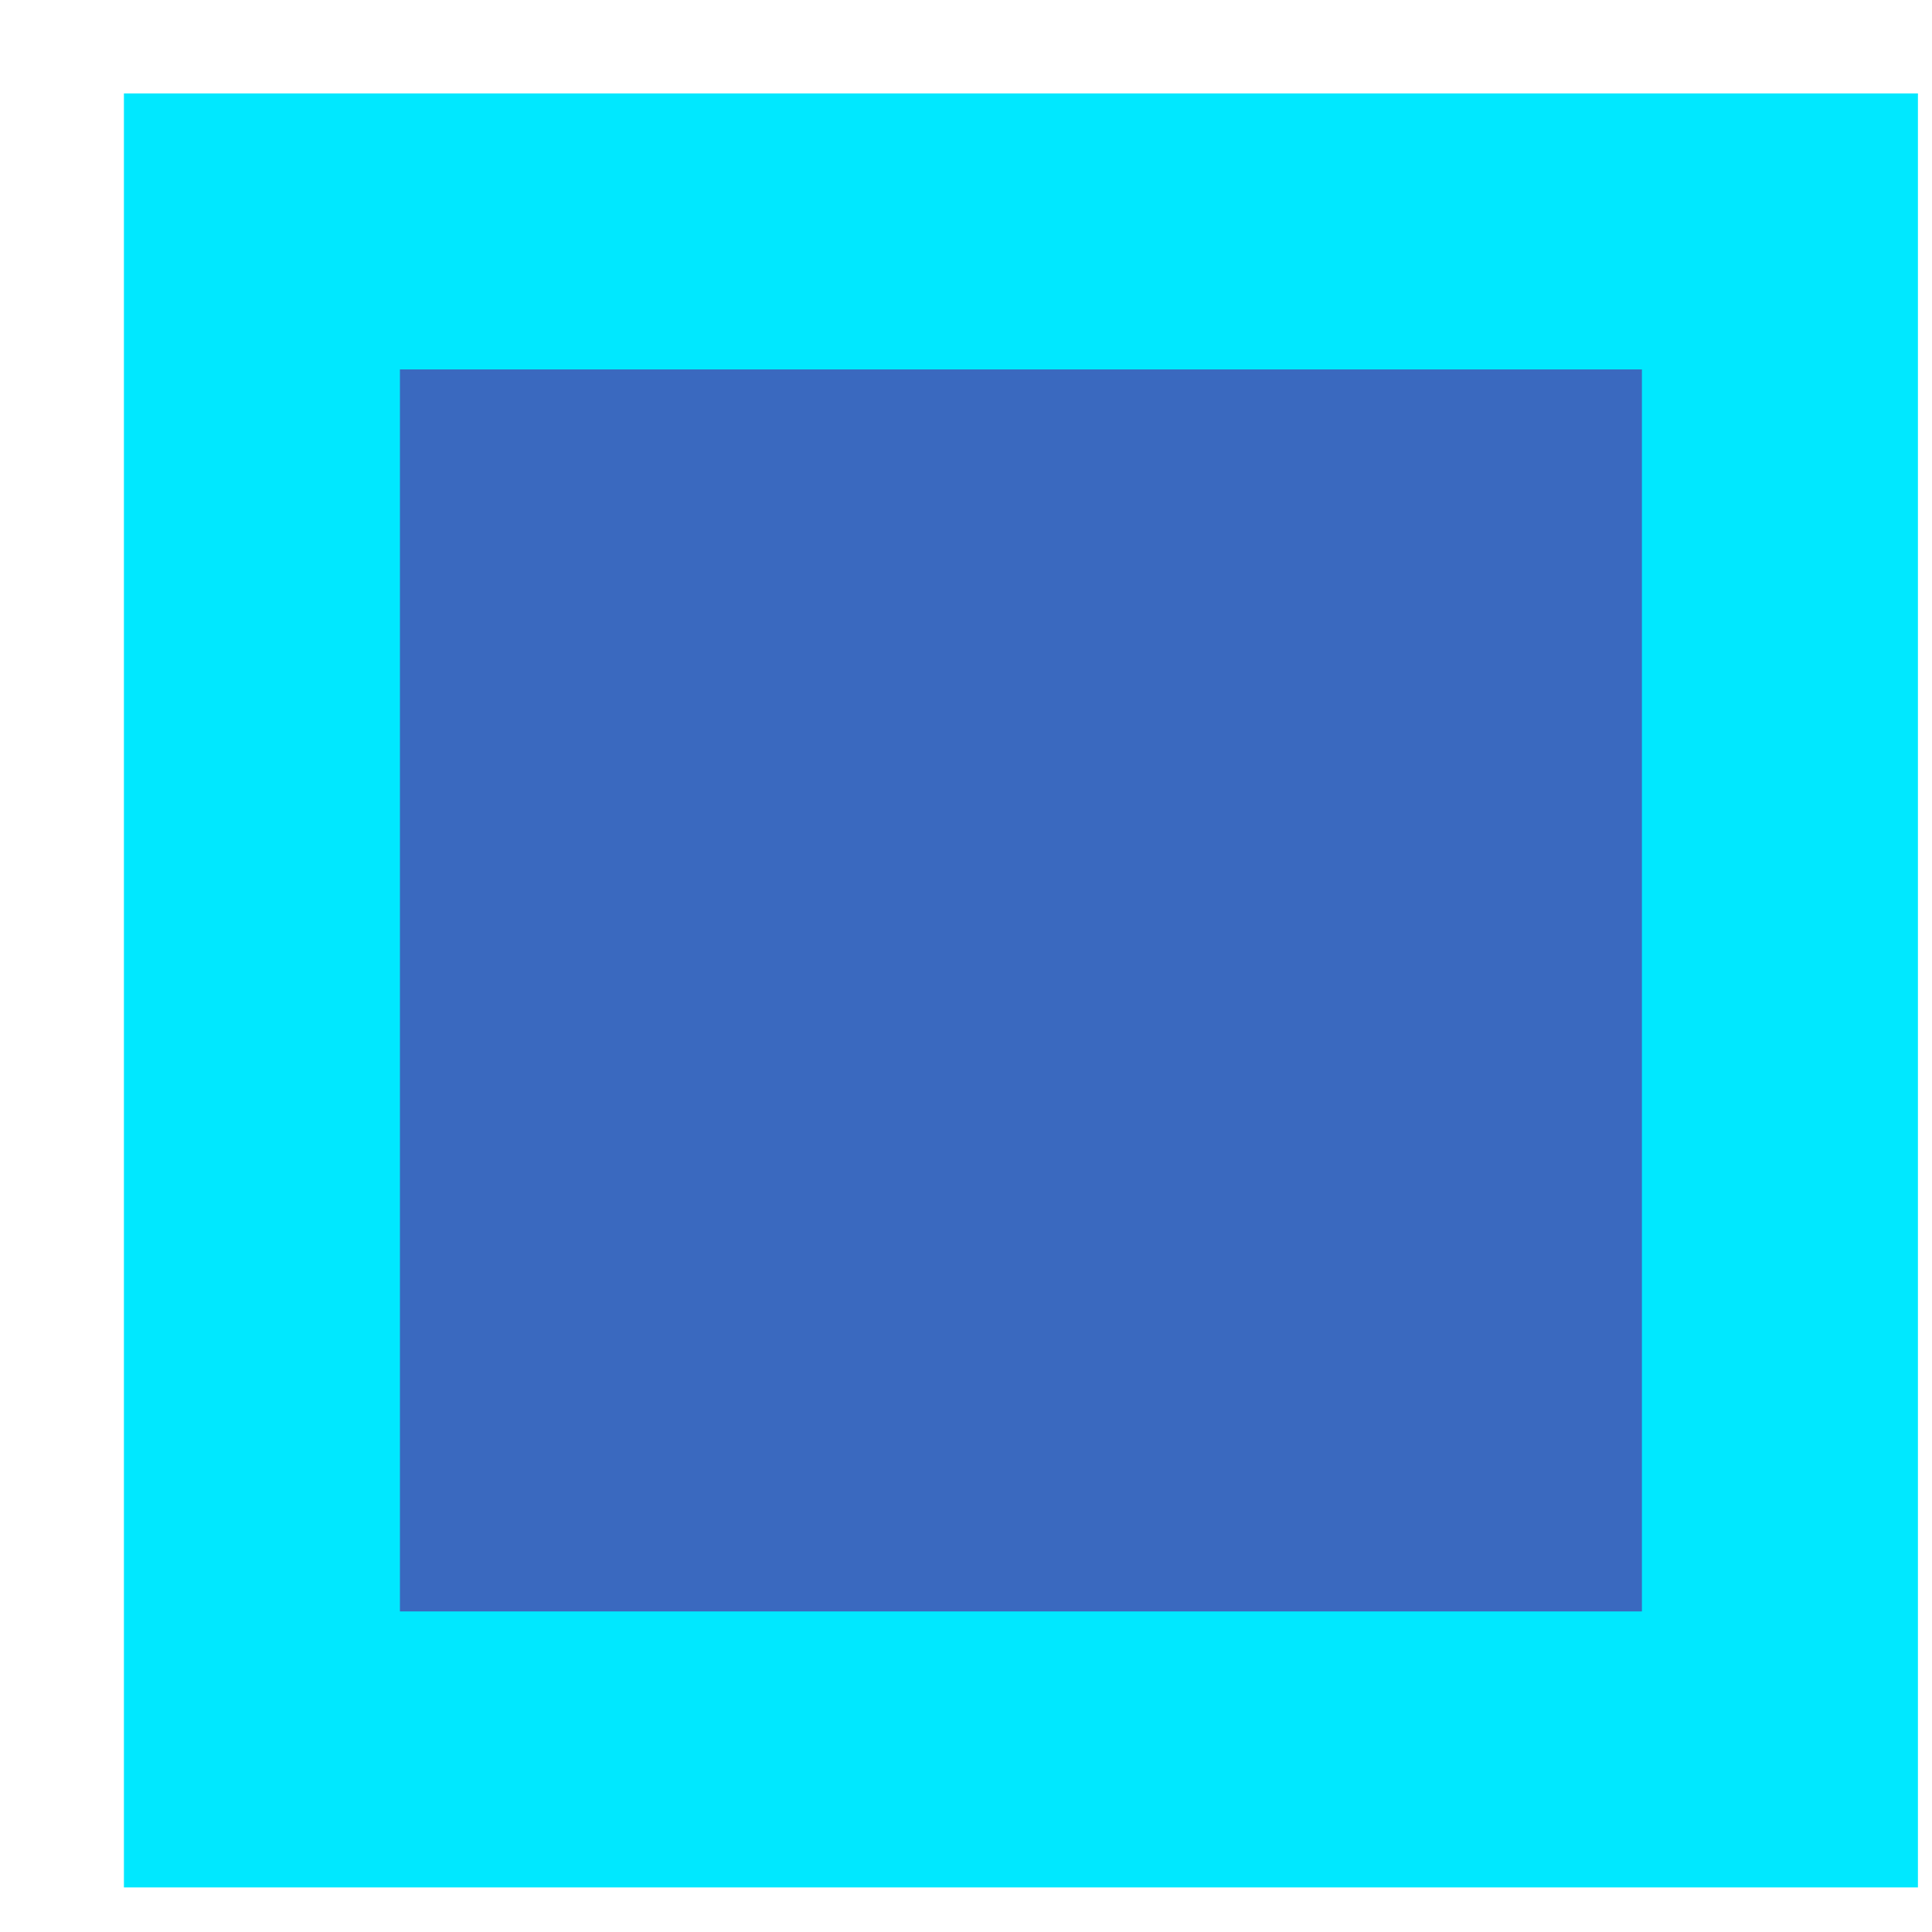 <?xml version="1.0" encoding="UTF-8"?>
<svg width="14px" height="14px" viewBox="0 0 14 14" version="1.1" xmlns="http://www.w3.org/2000/svg" xmlns:xlink="http://www.w3.org/1999/xlink">
    <g id="响应式" stroke="none" stroke-width="1" fill="none" fill-rule="evenodd">
        <g id="【Gitee-Go】-01落地页展示-1440" transform="translate(-853, -588)" fill="#3A69BF" stroke="#00E8FF" stroke-width="2">
            <g id="编组-13" transform="translate(0, 459)">
                <g id="编组-6" transform="translate(503.898, 126.677)">
                    <rect id="img_undone1" x="351" y="4" width="11" height="11"></rect>
                </g>
            </g>
        </g>
    </g>
</svg>